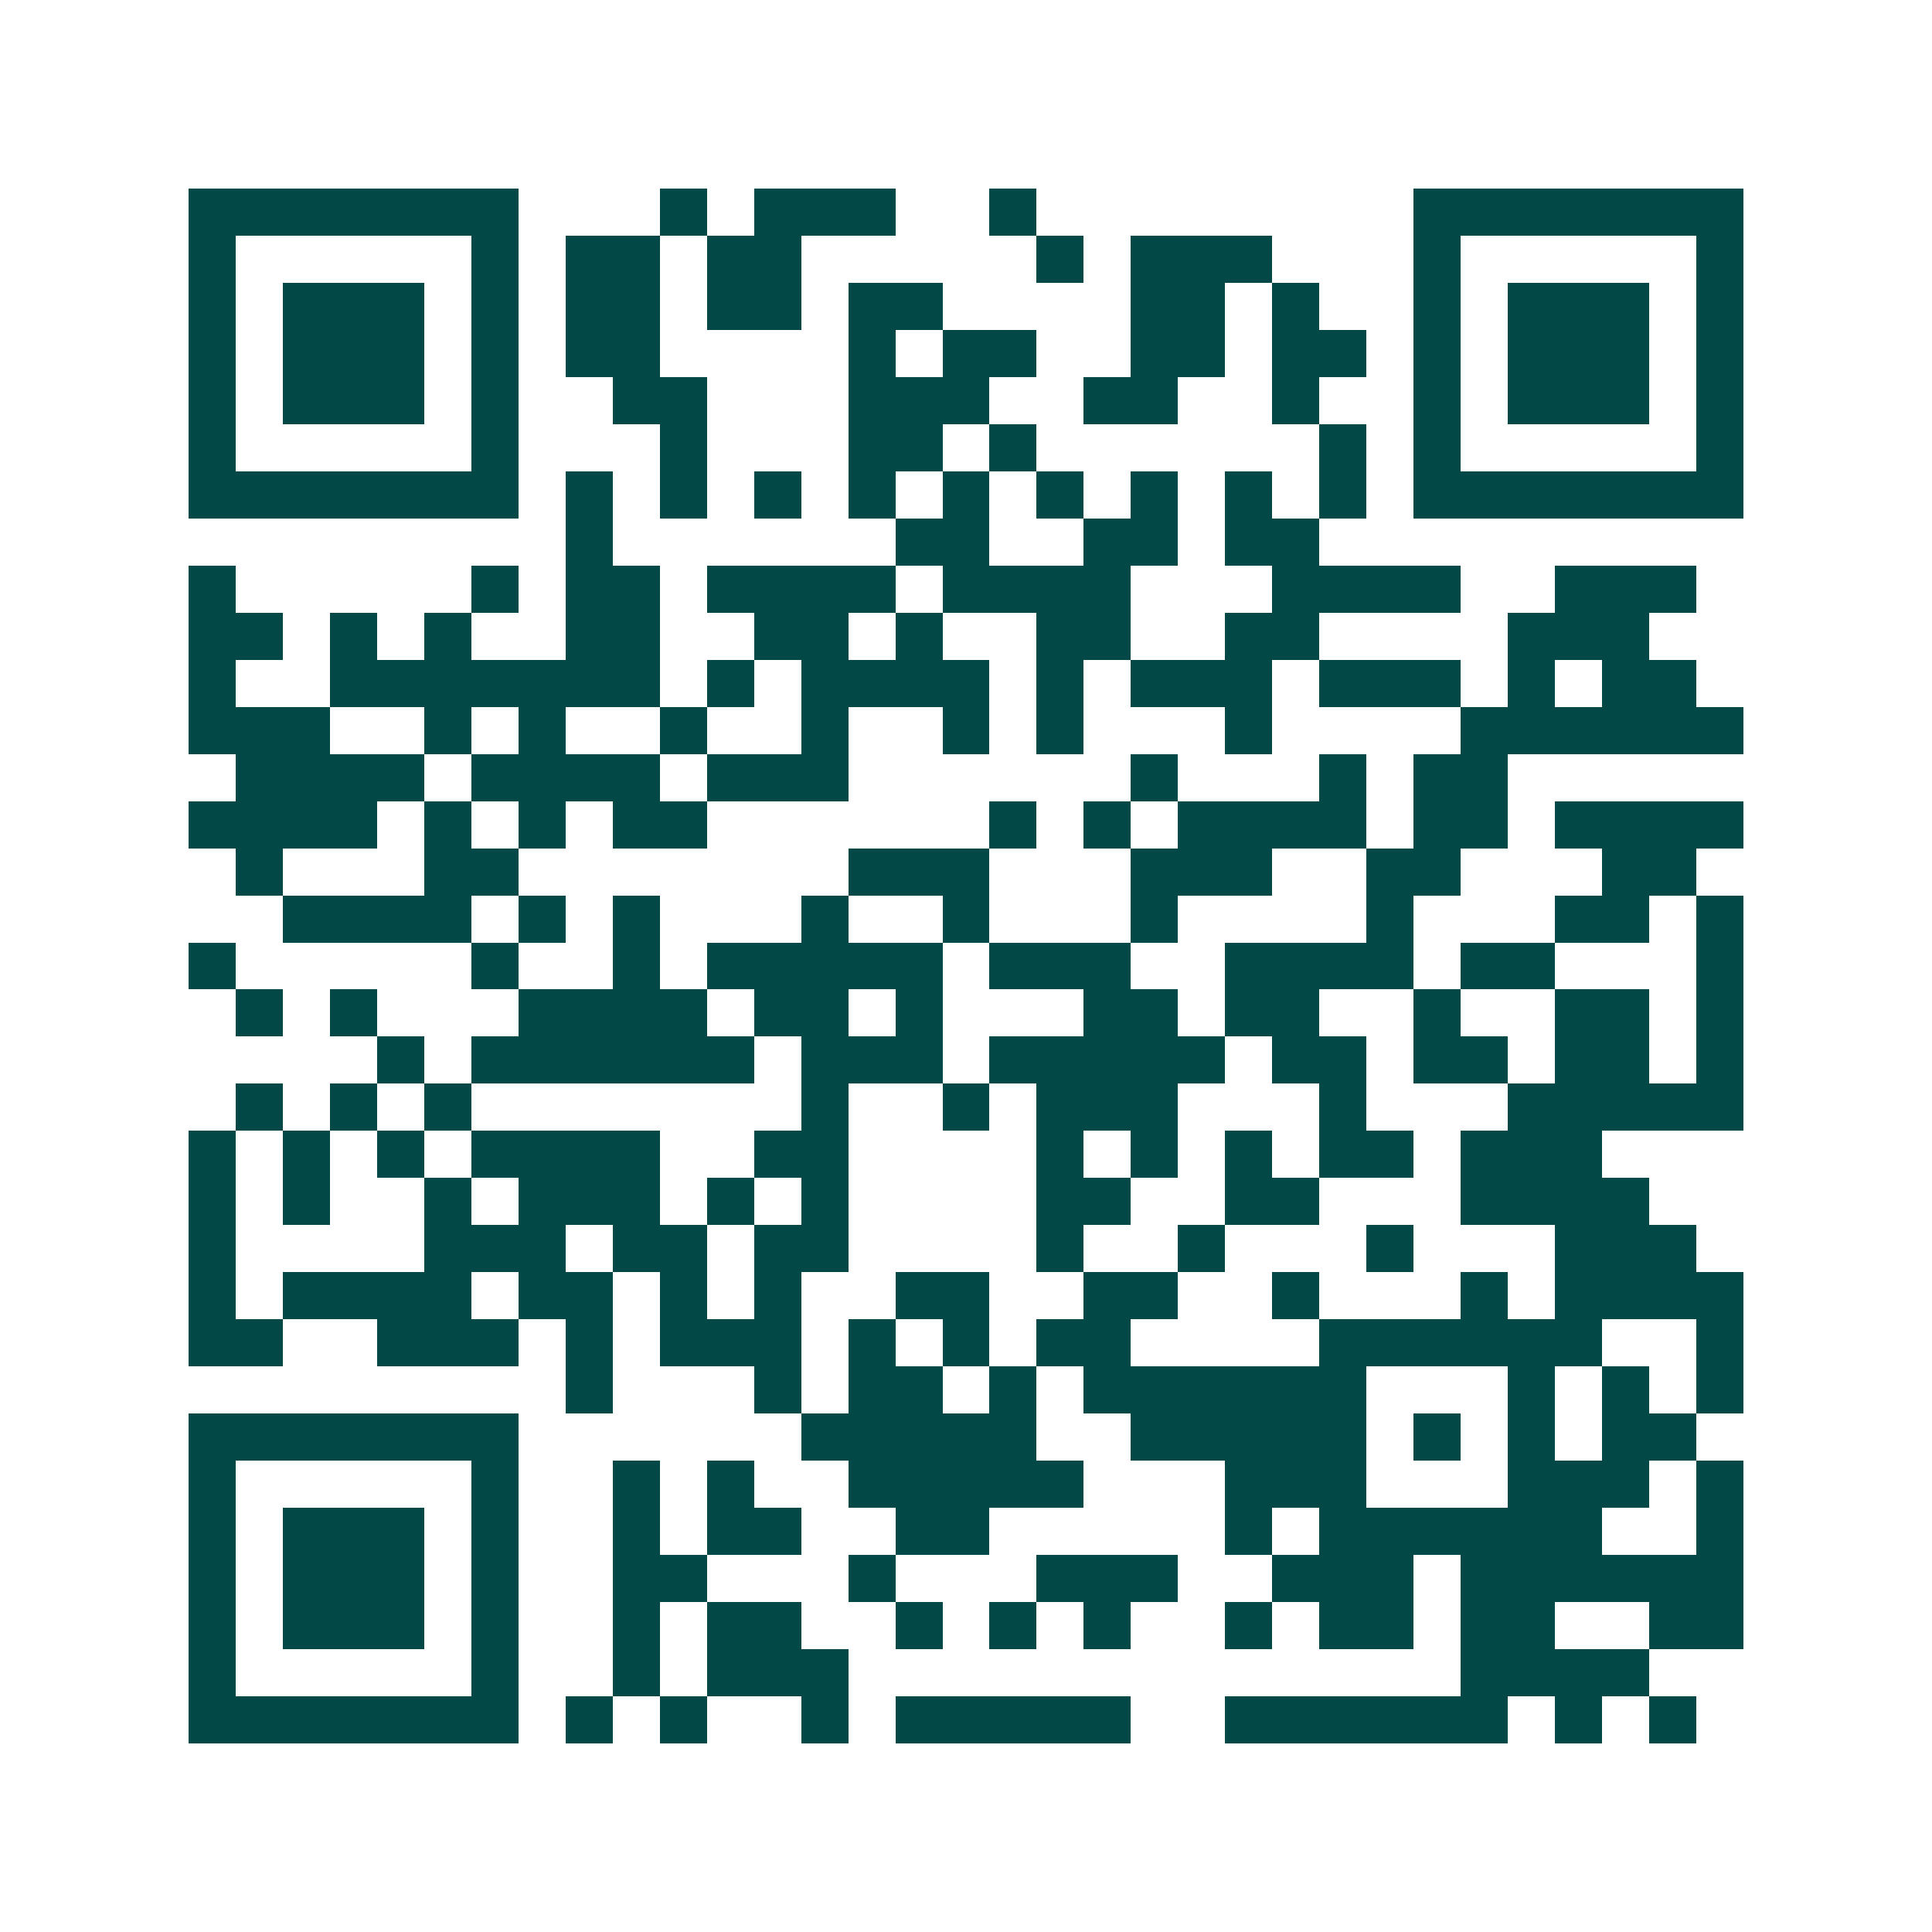 <svg xmlns="http://www.w3.org/2000/svg" width="200" height="200" viewBox="0 0 41 41" shape-rendering="crispEdges"><path fill="#ffffff" d="M0 0h41v41H0z"/><path stroke="#014847" d="M4 4.5h7m3 0h1m1 0h3m2 0h1m8 0h7M4 5.5h1m5 0h1m1 0h2m1 0h2m5 0h1m1 0h3m3 0h1m5 0h1M4 6.5h1m1 0h3m1 0h1m1 0h2m1 0h2m1 0h2m4 0h2m1 0h1m2 0h1m1 0h3m1 0h1M4 7.5h1m1 0h3m1 0h1m1 0h2m4 0h1m1 0h2m2 0h2m1 0h2m1 0h1m1 0h3m1 0h1M4 8.5h1m1 0h3m1 0h1m2 0h2m3 0h3m2 0h2m2 0h1m2 0h1m1 0h3m1 0h1M4 9.5h1m5 0h1m3 0h1m3 0h2m1 0h1m6 0h1m1 0h1m5 0h1M4 10.5h7m1 0h1m1 0h1m1 0h1m1 0h1m1 0h1m1 0h1m1 0h1m1 0h1m1 0h1m1 0h7M12 11.5h1m6 0h2m2 0h2m1 0h2M4 12.5h1m5 0h1m1 0h2m1 0h4m1 0h4m3 0h4m2 0h3M4 13.5h2m1 0h1m1 0h1m2 0h2m2 0h2m1 0h1m2 0h2m2 0h2m4 0h3M4 14.5h1m2 0h7m1 0h1m1 0h4m1 0h1m1 0h3m1 0h3m1 0h1m1 0h2M4 15.5h3m2 0h1m1 0h1m2 0h1m2 0h1m2 0h1m1 0h1m3 0h1m4 0h6M5 16.5h4m1 0h4m1 0h3m6 0h1m3 0h1m1 0h2M4 17.5h4m1 0h1m1 0h1m1 0h2m6 0h1m1 0h1m1 0h4m1 0h2m1 0h4M5 18.5h1m3 0h2m7 0h3m3 0h3m2 0h2m3 0h2M6 19.5h4m1 0h1m1 0h1m3 0h1m2 0h1m3 0h1m4 0h1m3 0h2m1 0h1M4 20.5h1m5 0h1m2 0h1m1 0h5m1 0h3m2 0h4m1 0h2m3 0h1M5 21.5h1m1 0h1m3 0h4m1 0h2m1 0h1m3 0h2m1 0h2m2 0h1m2 0h2m1 0h1M8 22.5h1m1 0h6m1 0h3m1 0h5m1 0h2m1 0h2m1 0h2m1 0h1M5 23.5h1m1 0h1m1 0h1m7 0h1m2 0h1m1 0h3m3 0h1m3 0h5M4 24.5h1m1 0h1m1 0h1m1 0h4m2 0h2m4 0h1m1 0h1m1 0h1m1 0h2m1 0h3M4 25.5h1m1 0h1m2 0h1m1 0h3m1 0h1m1 0h1m4 0h2m2 0h2m3 0h4M4 26.5h1m4 0h3m1 0h2m1 0h2m4 0h1m2 0h1m3 0h1m3 0h3M4 27.5h1m1 0h4m1 0h2m1 0h1m1 0h1m2 0h2m2 0h2m2 0h1m3 0h1m1 0h4M4 28.5h2m2 0h3m1 0h1m1 0h3m1 0h1m1 0h1m1 0h2m4 0h6m2 0h1M12 29.5h1m3 0h1m1 0h2m1 0h1m1 0h6m3 0h1m1 0h1m1 0h1M4 30.5h7m6 0h5m2 0h5m1 0h1m1 0h1m1 0h2M4 31.5h1m5 0h1m2 0h1m1 0h1m2 0h5m3 0h3m3 0h3m1 0h1M4 32.5h1m1 0h3m1 0h1m2 0h1m1 0h2m2 0h2m5 0h1m1 0h6m2 0h1M4 33.5h1m1 0h3m1 0h1m2 0h2m3 0h1m3 0h3m2 0h3m1 0h6M4 34.5h1m1 0h3m1 0h1m2 0h1m1 0h2m2 0h1m1 0h1m1 0h1m2 0h1m1 0h2m1 0h2m2 0h2M4 35.5h1m5 0h1m2 0h1m1 0h3m13 0h4M4 36.5h7m1 0h1m1 0h1m2 0h1m1 0h5m2 0h6m1 0h1m1 0h1"/></svg>
